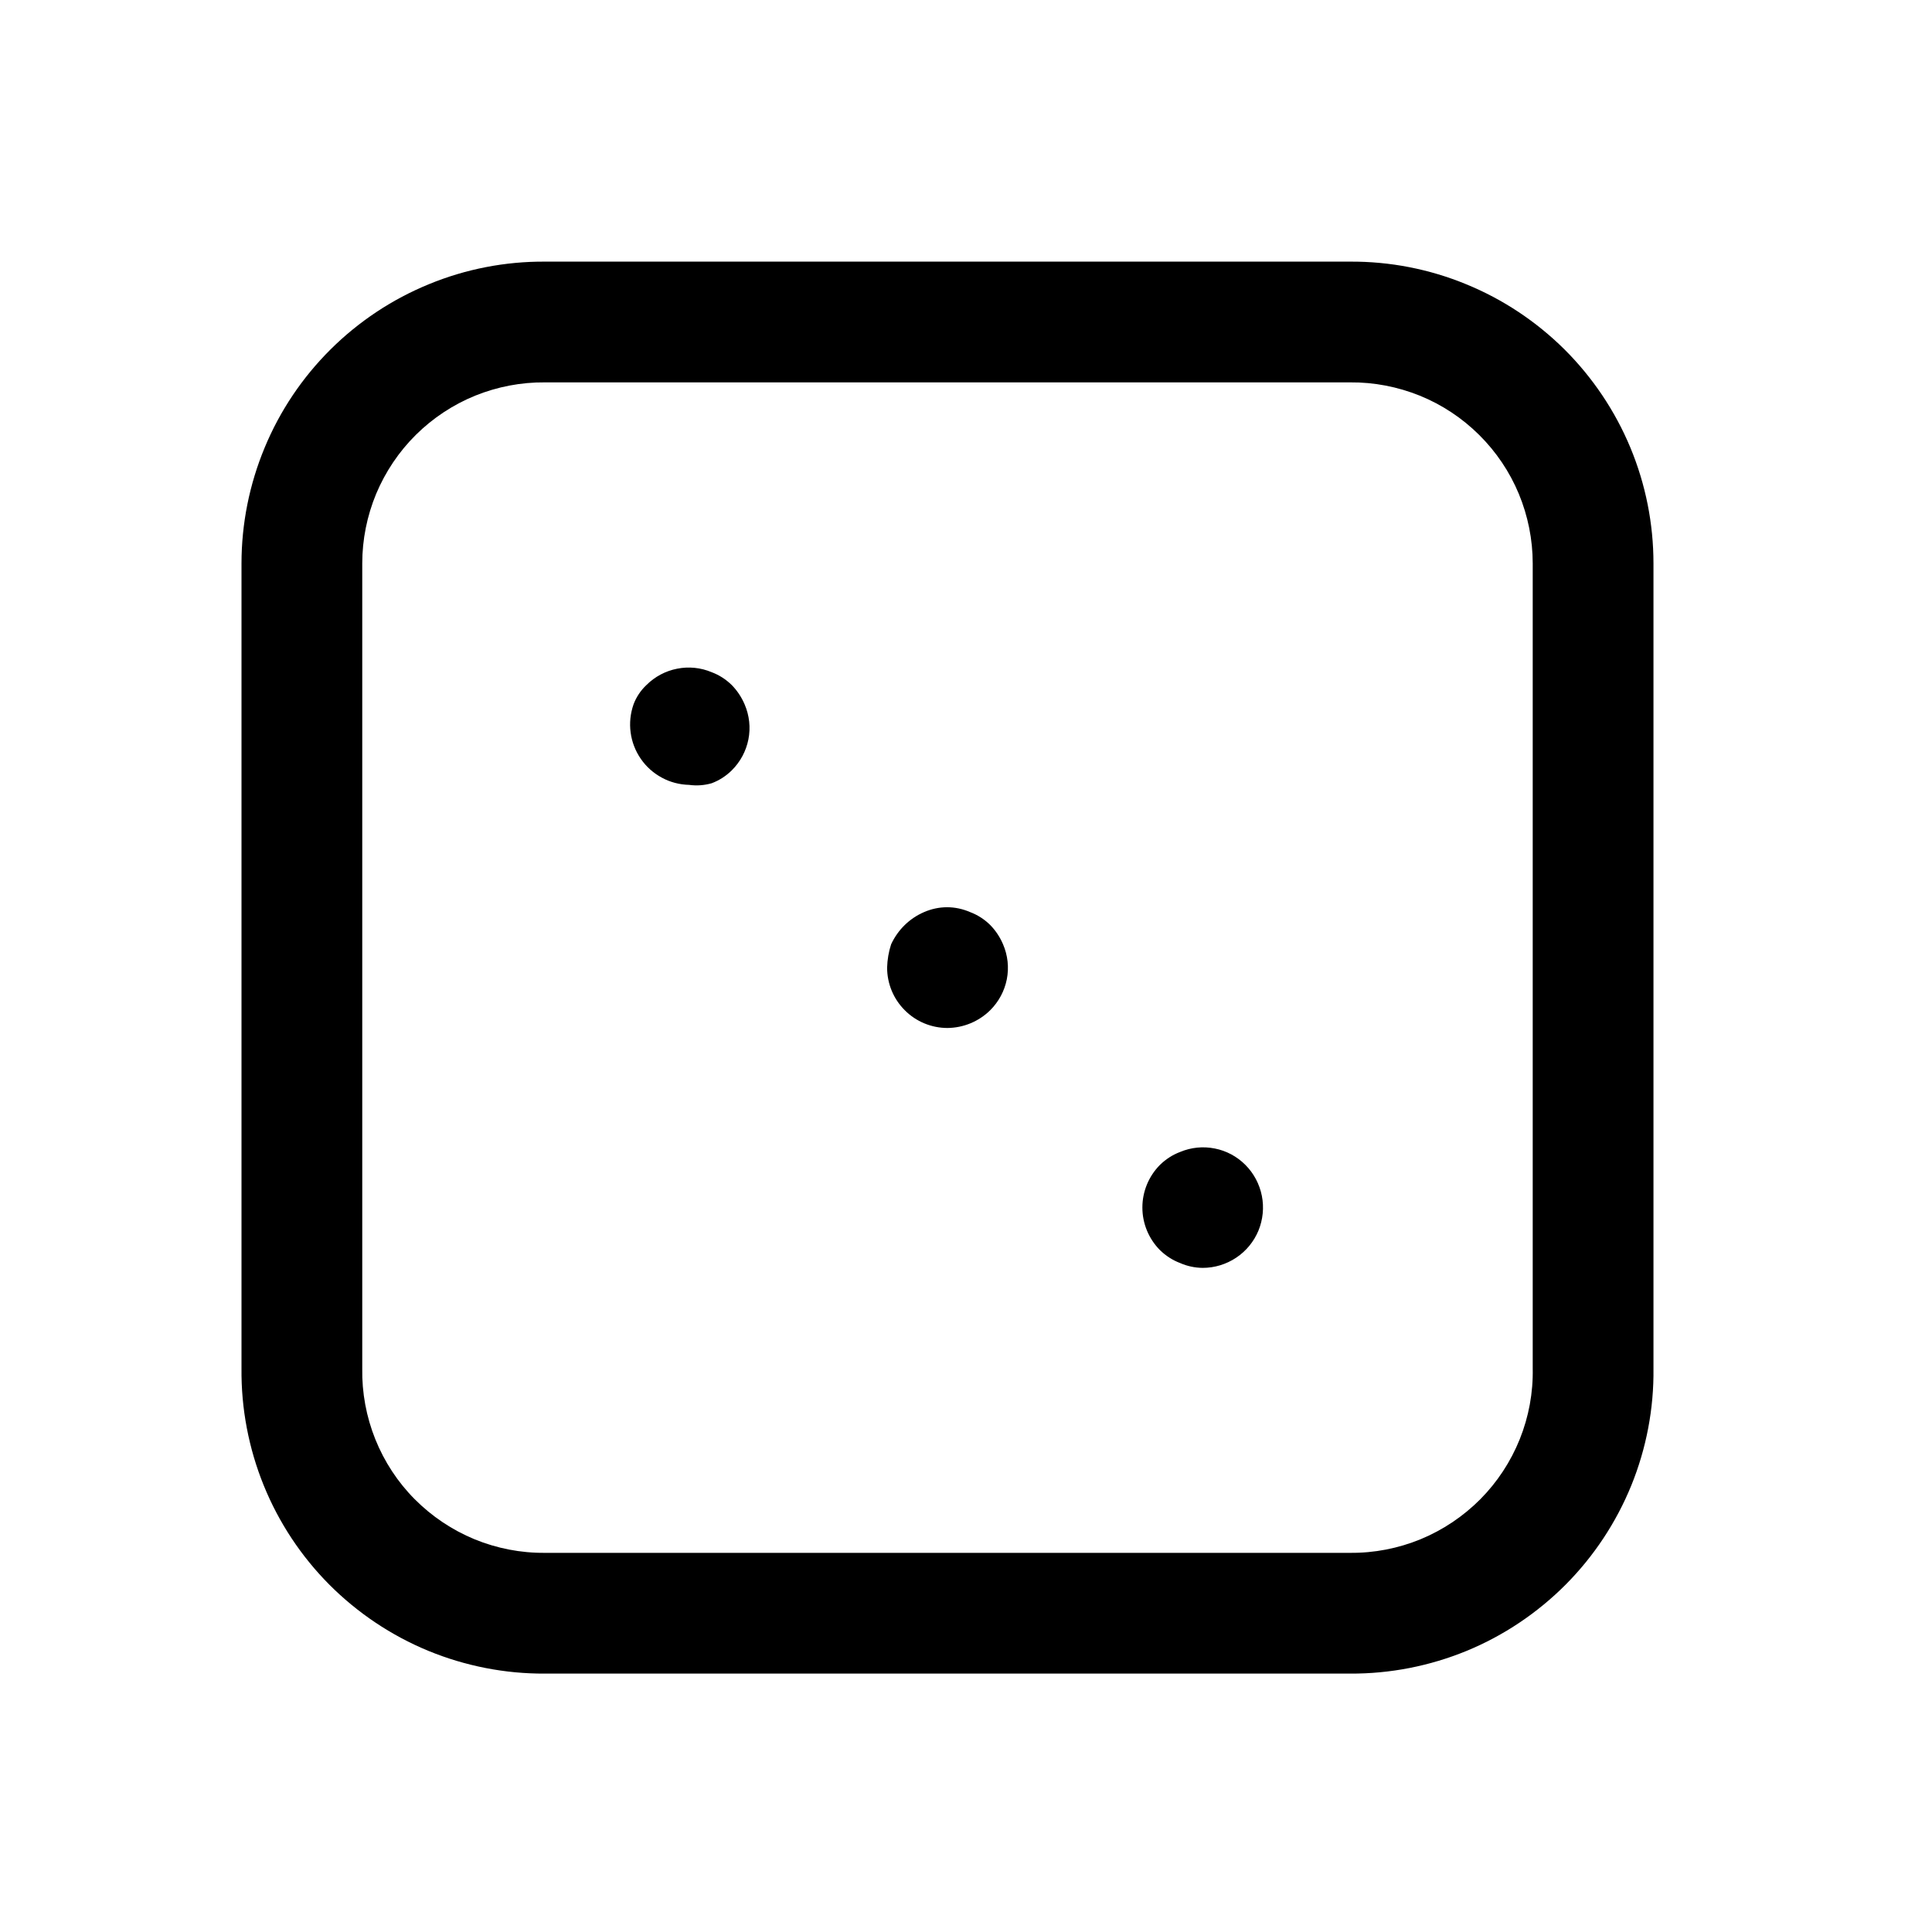 <?xml version="1.0" encoding="utf-8"?>
<svg width="800px" height="800px" viewBox="0 0 24 24" fill="none" xmlns="http://www.w3.org/2000/svg">
<path d="M8.56 9.75C8.442 9.747 8.325 9.717 8.221 9.66C8.117 9.604 8.027 9.524 7.96 9.426C7.893 9.329 7.849 9.216 7.834 9.099C7.818 8.981 7.831 8.862 7.87 8.75C7.904 8.659 7.959 8.577 8.03 8.51C8.134 8.406 8.267 8.335 8.411 8.307C8.555 8.278 8.705 8.293 8.84 8.35C8.934 8.385 9.019 8.44 9.09 8.51C9.158 8.579 9.212 8.661 9.25 8.75C9.309 8.887 9.326 9.038 9.297 9.185C9.268 9.331 9.196 9.465 9.09 9.57C9.019 9.64 8.934 9.695 8.84 9.73C8.749 9.756 8.654 9.763 8.56 9.75Z" fill="#000000"/>
<path d="M11.77 12.77C11.571 12.77 11.38 12.691 11.24 12.55C11.099 12.41 11.02 12.219 11.02 12.02C11.023 11.921 11.039 11.824 11.07 11.73C11.112 11.64 11.169 11.559 11.24 11.49C11.31 11.422 11.391 11.368 11.48 11.33C11.57 11.291 11.667 11.27 11.765 11.27C11.863 11.27 11.96 11.291 12.05 11.33C12.144 11.365 12.229 11.42 12.3 11.49C12.368 11.559 12.422 11.641 12.46 11.73C12.519 11.867 12.536 12.018 12.507 12.165C12.478 12.311 12.406 12.445 12.3 12.55C12.159 12.689 11.969 12.768 11.77 12.77Z" fill="#000000"/>
<path d="M14.94 15.75C14.844 15.749 14.748 15.729 14.66 15.69C14.567 15.655 14.482 15.6 14.41 15.53C14.27 15.389 14.191 15.199 14.191 15C14.191 14.801 14.27 14.611 14.41 14.47C14.482 14.4 14.567 14.345 14.66 14.31C14.796 14.253 14.945 14.238 15.09 14.267C15.234 14.295 15.366 14.366 15.47 14.47C15.575 14.575 15.646 14.709 15.675 14.854C15.704 14.999 15.689 15.15 15.633 15.287C15.576 15.424 15.48 15.541 15.357 15.623C15.233 15.706 15.088 15.75 14.94 15.75Z" fill="#000000"/>
<path d="M16.77 20.79H6.77C6.273 20.793 5.78 20.696 5.32 20.507C4.86 20.317 4.442 20.037 4.091 19.685C3.74 19.332 3.463 18.913 3.276 18.452C3.089 17.991 2.995 17.497 3 17V7C3 6.506 3.098 6.017 3.288 5.56C3.477 5.104 3.755 4.69 4.106 4.341C4.456 3.993 4.872 3.717 5.329 3.53C5.786 3.342 6.276 3.247 6.77 3.25H16.77C17.264 3.247 17.754 3.342 18.211 3.53C18.669 3.717 19.084 3.993 19.435 4.341C19.785 4.69 20.063 5.104 20.253 5.56C20.443 6.017 20.54 6.506 20.54 7V17C20.546 17.497 20.452 17.991 20.265 18.452C20.077 18.913 19.8 19.332 19.449 19.685C19.098 20.037 18.681 20.317 18.221 20.507C17.761 20.696 17.268 20.793 16.77 20.79ZM6.77 4.75C6.473 4.747 6.178 4.804 5.903 4.915C5.628 5.027 5.377 5.193 5.166 5.402C4.955 5.611 4.788 5.86 4.673 6.134C4.559 6.409 4.5 6.703 4.5 7V17C4.495 17.3 4.55 17.599 4.662 17.878C4.774 18.157 4.94 18.411 5.152 18.624C5.364 18.837 5.616 19.006 5.894 19.121C6.172 19.235 6.47 19.293 6.77 19.29H16.77C17.071 19.293 17.369 19.235 17.647 19.121C17.925 19.006 18.177 18.837 18.389 18.624C18.6 18.411 18.767 18.157 18.879 17.878C18.991 17.599 19.046 17.3 19.04 17V7C19.04 6.703 18.981 6.409 18.867 6.134C18.753 5.86 18.585 5.611 18.374 5.402C18.163 5.193 17.913 5.027 17.637 4.915C17.362 4.804 17.067 4.747 16.77 4.75H6.77Z" fill="#000000"/>
</svg>